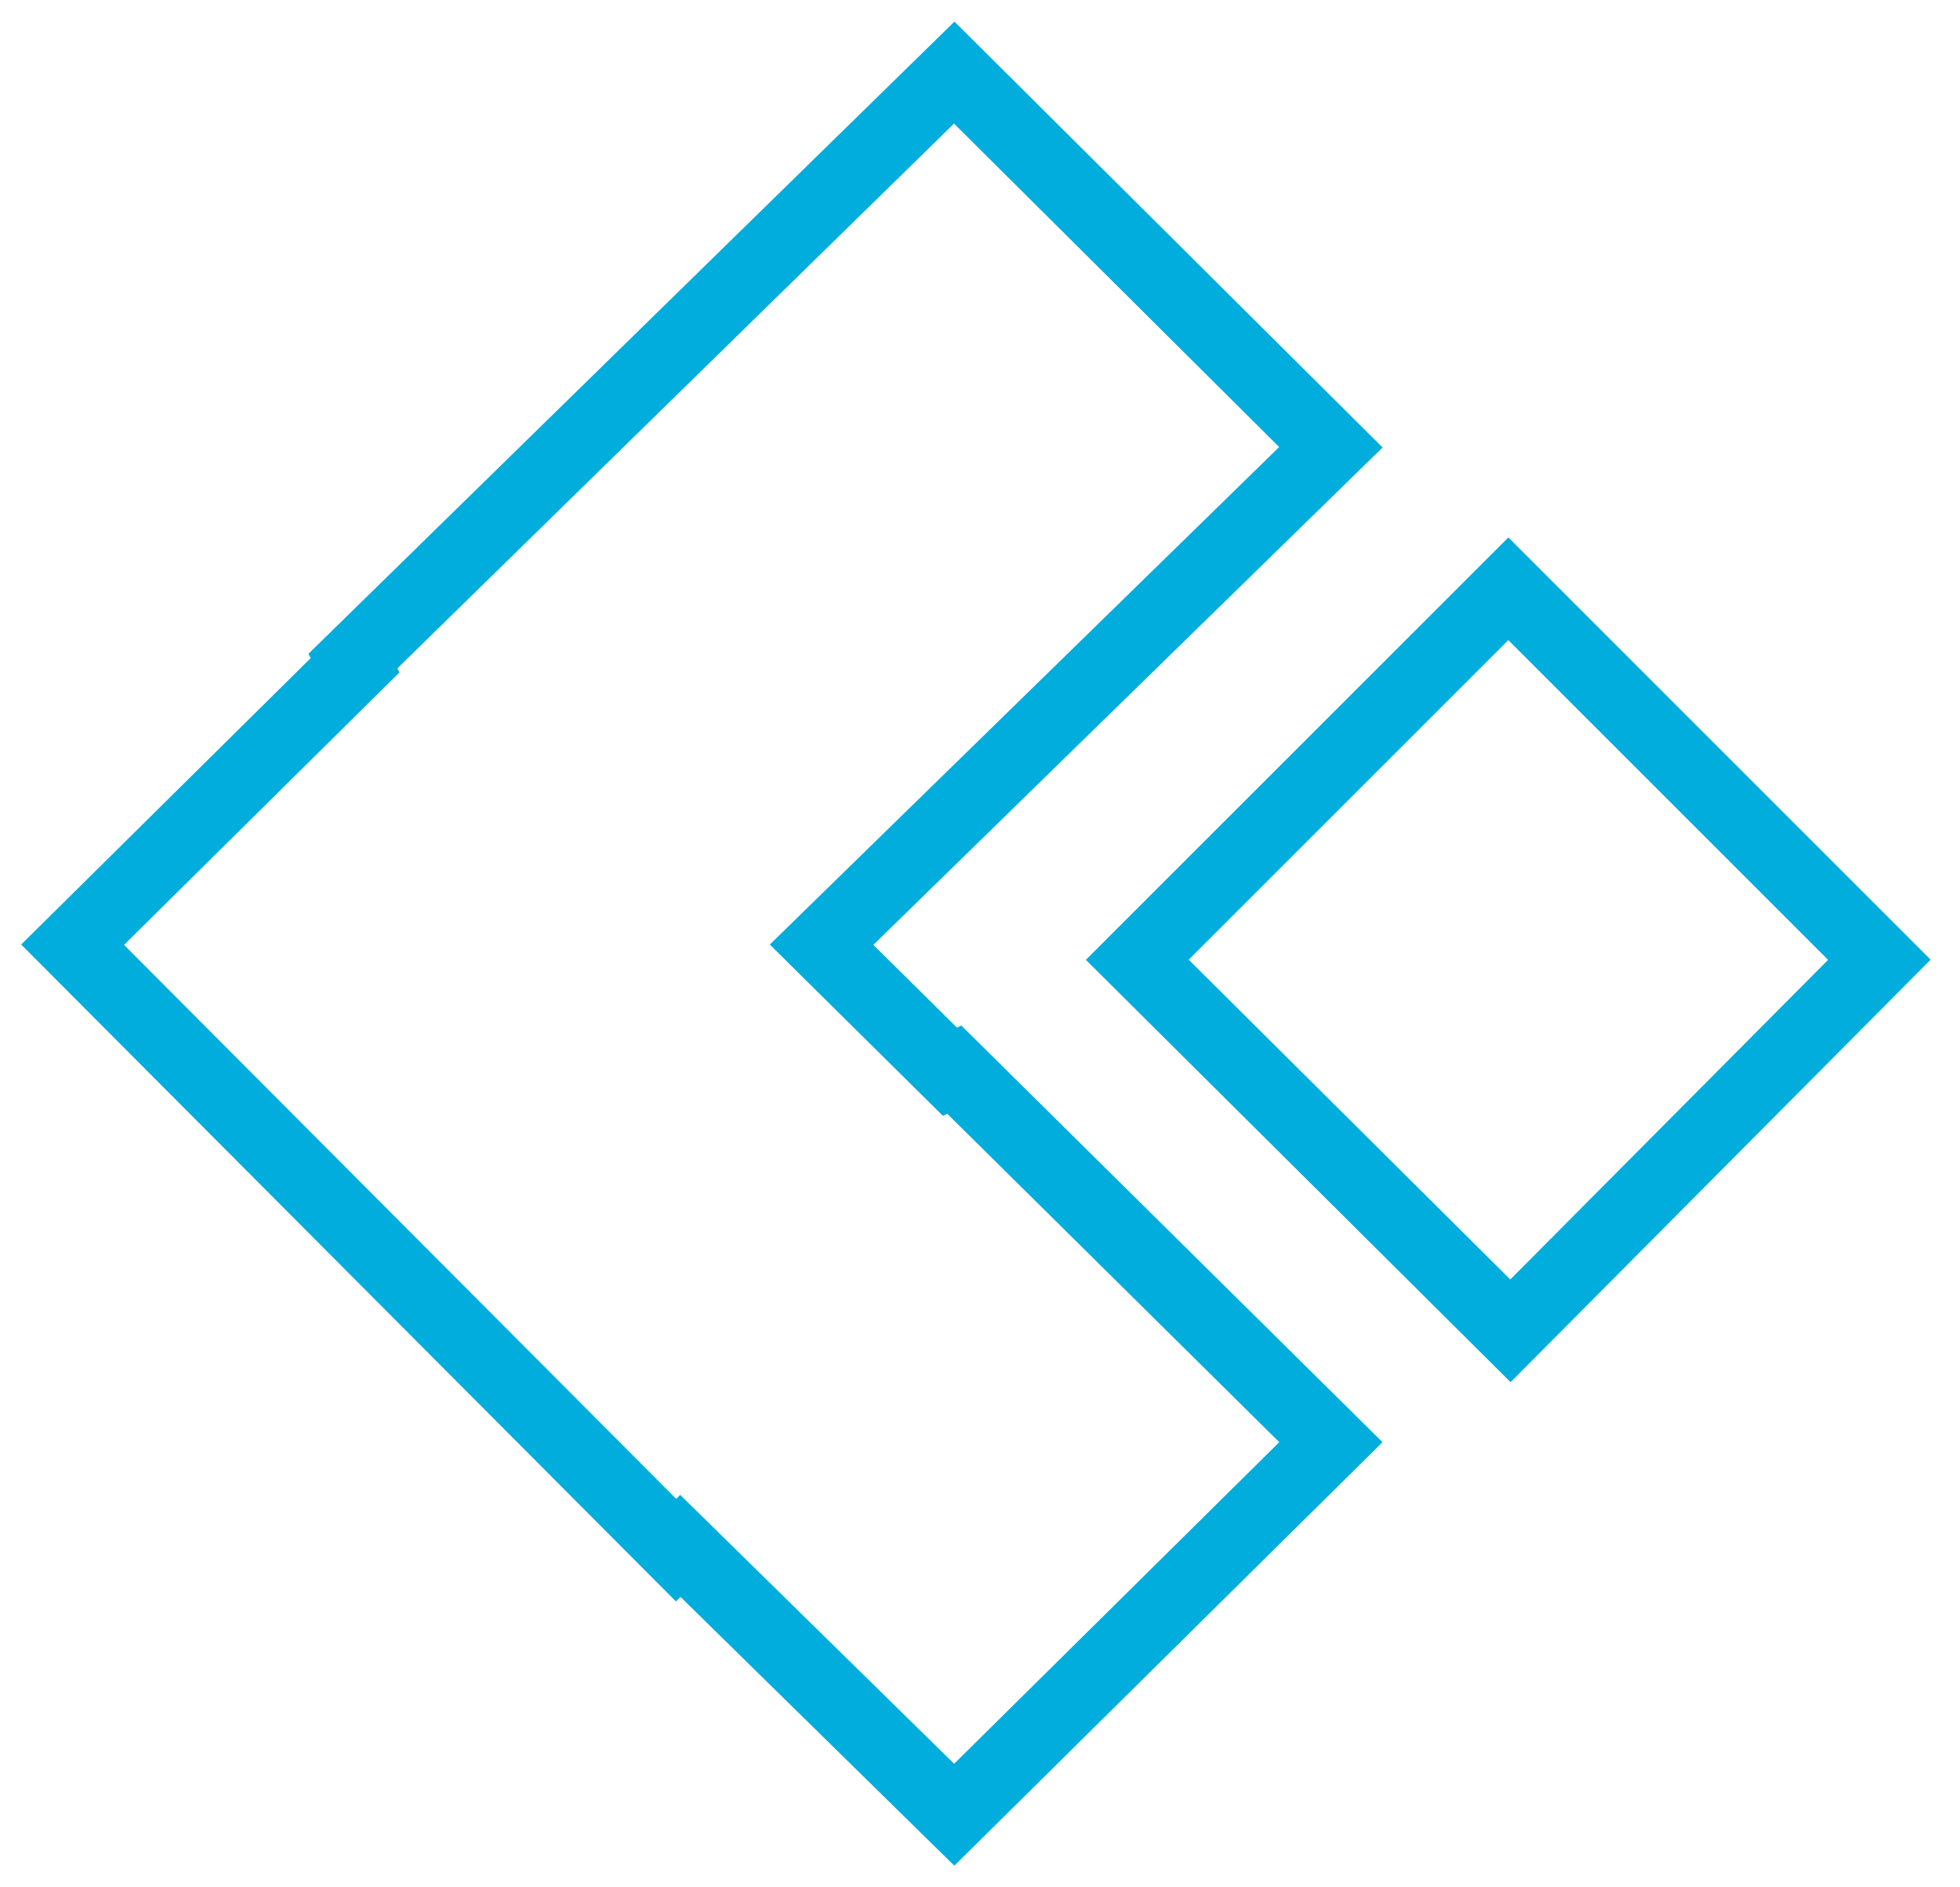 <?xml version="1.0" encoding="UTF-8"?>
<svg width="54px" height="52px" viewBox="0 0 54 52" version="1.1" xmlns="http://www.w3.org/2000/svg" xmlns:xlink="http://www.w3.org/1999/xlink">
    <title>Icon - pie</title>
    <g id="icons" stroke="none" stroke-width="1" fill="none" fill-rule="evenodd">
        <g id="Group" transform="translate(-9, -4)" stroke="#00ADDC" stroke-width="2">
            <g id="Pie" transform="translate(11, 6)">
                <polygon id="Rectangle_1_copy_14" points="29.333 24.444 39.556 14.222 49.778 24.444 39.614 34.667"></polygon>
                <polygon id="Path" points="24.172 27.529 20.635 24.029 34.667 10.323 24.29 0 7.723 16.214 7.782 16.33 0 24.029 16.626 40.71 16.744 40.593 24.29 48 34.667 37.735 24.29 27.47"></polygon>
            </g>
        </g>
    </g>
</svg>